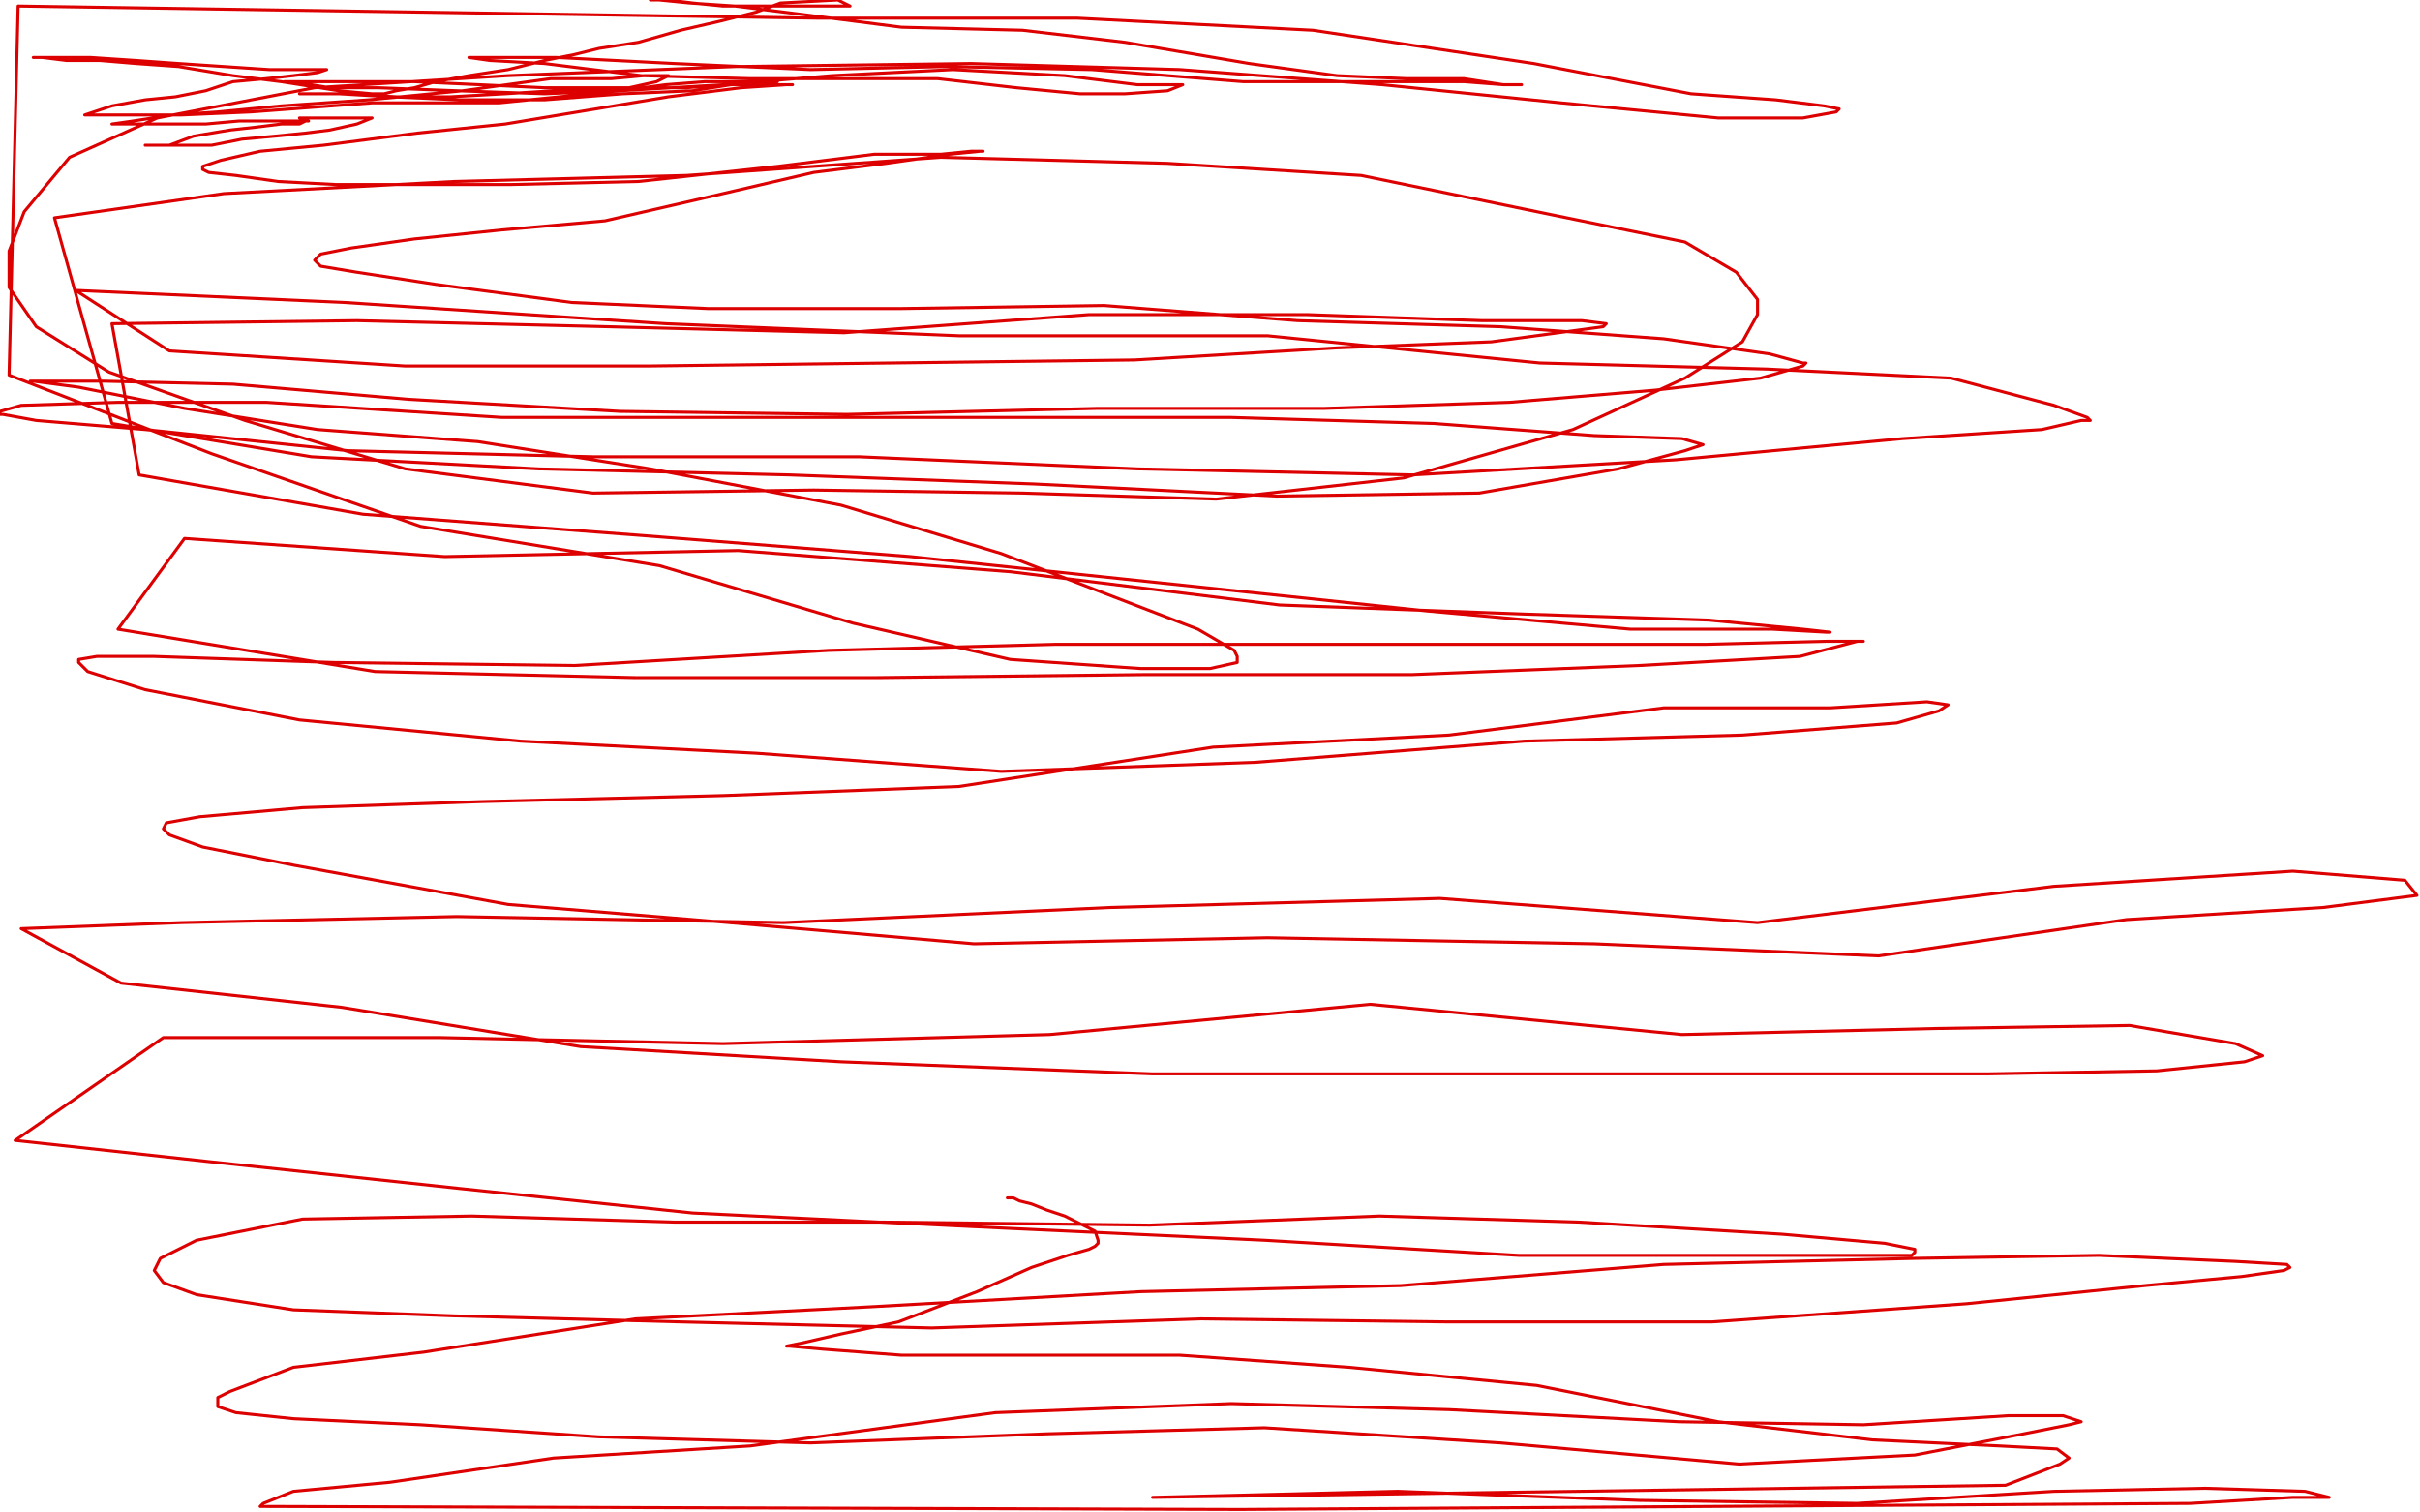 <?xml version="1.0" standalone="no"?>
<!DOCTYPE svg PUBLIC "-//W3C//DTD SVG 1.1//EN"
"http://www.w3.org/Graphics/SVG/1.1/DTD/svg11.dtd">

<svg width="800" height="500" version="1.1" xmlns="http://www.w3.org/2000/svg" xmlns:xlink="http://www.w3.org/1999/xlink" style="stroke-antialiasing: false"><desc>This SVG has been created on https://colorillo.com/</desc><rect x='0' y='0' width='800' height='500' style='fill: rgb(255,255,255); stroke-width:0' /><polyline points="99,39 100,39 100,39 101,39 101,39 103,39 103,39 106,39 106,39 109,39 109,39 113,39 113,39 116,39 116,39 119,39 119,39 121,39 121,39 122,39 122,39 123,39 123,39 118,41 109,43 101,44 91,45 80,46 70,48 62,48 55,48 51,48 49,48 48,48 49,48 56,48 64,45 76,43 85,42 93,41 99,41 101,40 102,40 98,40 90,40 79,40 68,41 57,41 46,41 38,41 37,41 44,40 57,38 72,37 93,35 122,33 153,30 182,26 202,26 213,25 220,25 221,25 217,27 208,29 197,30 183,30 167,31 149,32 131,32 114,31 103,31 100,31 99,31 100,31 112,31 129,32 152,33 180,33 206,31 229,30 248,27 254,27 257,27 256,27 247,27 233,27 220,28 205,30 180,31 151,30 125,29 109,29 97,27 94,27 107,27 137,27 180,29 227,29 275,25 315,23 352,25 376,28 386,28 391,28 386,30 372,31 357,31 336,29 310,26 282,26 248,26 212,25 180,21 162,20 155,19 161,19 184,19 223,21 268,23 313,22 361,23 411,27 453,27 484,27 497,28 503,28 497,28 484,26 465,26 442,25 413,21 372,14 338,10 298,9 267,5 243,2 228,1 218,0 215,0 216,0 221,0 229,1 239,2 248,2 258,2 266,2 274,2 279,2 280,2 281,2 279,1 277,0 258,1 250,4 238,7 225,10 211,14 198,16 190,18 180,20 168,23 155,25 144,27 137,29 131,30 127,31 126,31 124,31 123,31 112,30 93,27 77,25 59,22 45,21 33,20 22,20 14,19 11,19 17,19 30,19 45,20 59,21 74,22 89,23 98,23 105,23 108,23 105,24 97,25 88,26 77,27 68,30 58,32 48,33 37,35 31,37 28,38 33,38 45,38 60,38 83,37 123,34 165,34 205,30 239,28 255,28 261,28 262,28 260,28 245,29 221,32 197,36 167,41 138,44 107,48 86,50 73,53 67,55 67,56 69,57 78,58 92,60 111,61 136,61 169,61 211,60 257,55 289,51 311,51 321,50 325,50 324,50 314,51 293,54 269,57 239,64 200,73 166,76 137,79 116,82 106,84 104,86 106,88 118,90 144,94 189,100 234,102 298,102 365,101 429,106 496,108 550,112 585,117 596,120 597,120 596,121 582,125 547,129 499,133 438,135 363,135 280,137 205,136 135,132 77,127 34,126 17,126 10,126 11,126 26,128 61,135 105,142 158,146 215,155 278,167 331,183 370,198 396,208 408,215 409,217 409,219 400,221 377,221 334,218 282,206 218,187 139,174 70,150 3,124 6,2 270,6 356,6 434,10 507,21 559,31 587,33 603,35 608,36 607,37 596,39 568,39 516,34 457,28 390,23 321,21 243,22 168,25 104,29 52,39 23,52 8,70 3,83 3,95 12,108 36,123 81,139 134,155 196,163 269,162 338,163 402,165 464,158 520,142 557,125 576,113 581,104 581,99 574,90 557,80 513,71 450,58 386,54 311,52 227,58 150,60 74,64 18,72 37,140 103,151 178,155 261,157 342,160 422,164 489,163 535,155 557,149 563,147 556,145 527,144 474,140 407,138 330,138 249,138 166,138 88,133 39,133 7,134 0,136 0,137 1,137 12,139 48,142 115,149 196,151 284,151 376,155 467,157 554,152 629,145 675,142 688,139 691,139 690,138 679,134 645,125 584,122 509,120 419,111 317,111 220,107 114,100 25,96 56,116 134,121 214,121 375,119 442,115 493,113 530,108 531,107 523,106 490,106 432,104 360,104 279,110 201,108 118,106 37,107 46,157 120,170 212,177 301,184 472,202 539,208 586,208 604,209 605,209 596,208 565,205 504,203 423,200 334,189 244,182 147,184 61,178 39,208 124,222 210,224 290,224 379,223 467,223 542,220 595,217 614,212 616,212 604,212 564,213 501,213 429,213 349,213 274,215 190,220 110,219 51,217 32,217 26,218 26,219 29,222 48,228 99,238 172,245 250,249 331,255 415,252 504,245 576,243 627,239 641,235 644,233 637,232 605,234 550,234 479,243 401,247 317,260 239,263 159,265 100,267 66,270 55,272 54,274 56,276 67,280 97,286 168,299 241,305 322,312 419,310 527,312 621,316 703,304 768,300 799,296 795,291 758,288 679,293 581,305 476,297 367,300 259,305 151,303 60,305 7,307 40,325 113,333 192,346 278,351 381,355 483,355 579,355 657,355 713,354 742,351 748,349 739,345 704,339 640,340 556,342 453,332 347,342 239,345 145,343 54,343 5,377 69,384 153,393 229,401 332,406 418,410 502,415 576,415 621,415 632,415 633,414 633,413 623,411 589,408 522,404 456,402 380,405 292,404 223,404 156,402 100,403 65,410 53,416 51,420 54,424 65,428 97,433 150,435 225,437 308,439 397,436 478,437 566,437 650,431 709,425 741,422 755,420 757,419 756,418 739,417 694,415 633,416 550,418 463,425 377,427 288,432 210,436 140,447 97,452 76,460 72,462 72,465 78,467 97,469 139,471 198,475 268,477 346,474 418,472 496,477 575,484 633,481 669,474 684,471 688,470 682,468 664,468 616,471 555,470 479,466 407,464 329,467 248,478 183,482 129,490 97,493 87,497 86,498 410,499 724,497 758,495 769,495 770,495 762,493 729,492 679,493 614,497 542,496 462,493 381,495 663,491 681,484 684,482 680,479 661,478 619,476 568,470 508,458 446,452 390,448 340,448 298,448 272,446 261,445 260,445 265,444 278,441 297,437 323,427 341,419 353,415 360,413 362,412 363,411 363,410 362,407 358,405 352,402 346,400 341,398 337,397 335,396 333,396" style="fill: none; stroke: #dc0000; stroke-width: 1; stroke-linejoin: round; stroke-linecap: round; stroke-antialiasing: false; stroke-antialias: 0; opacity: 1.0"/>
</svg>
